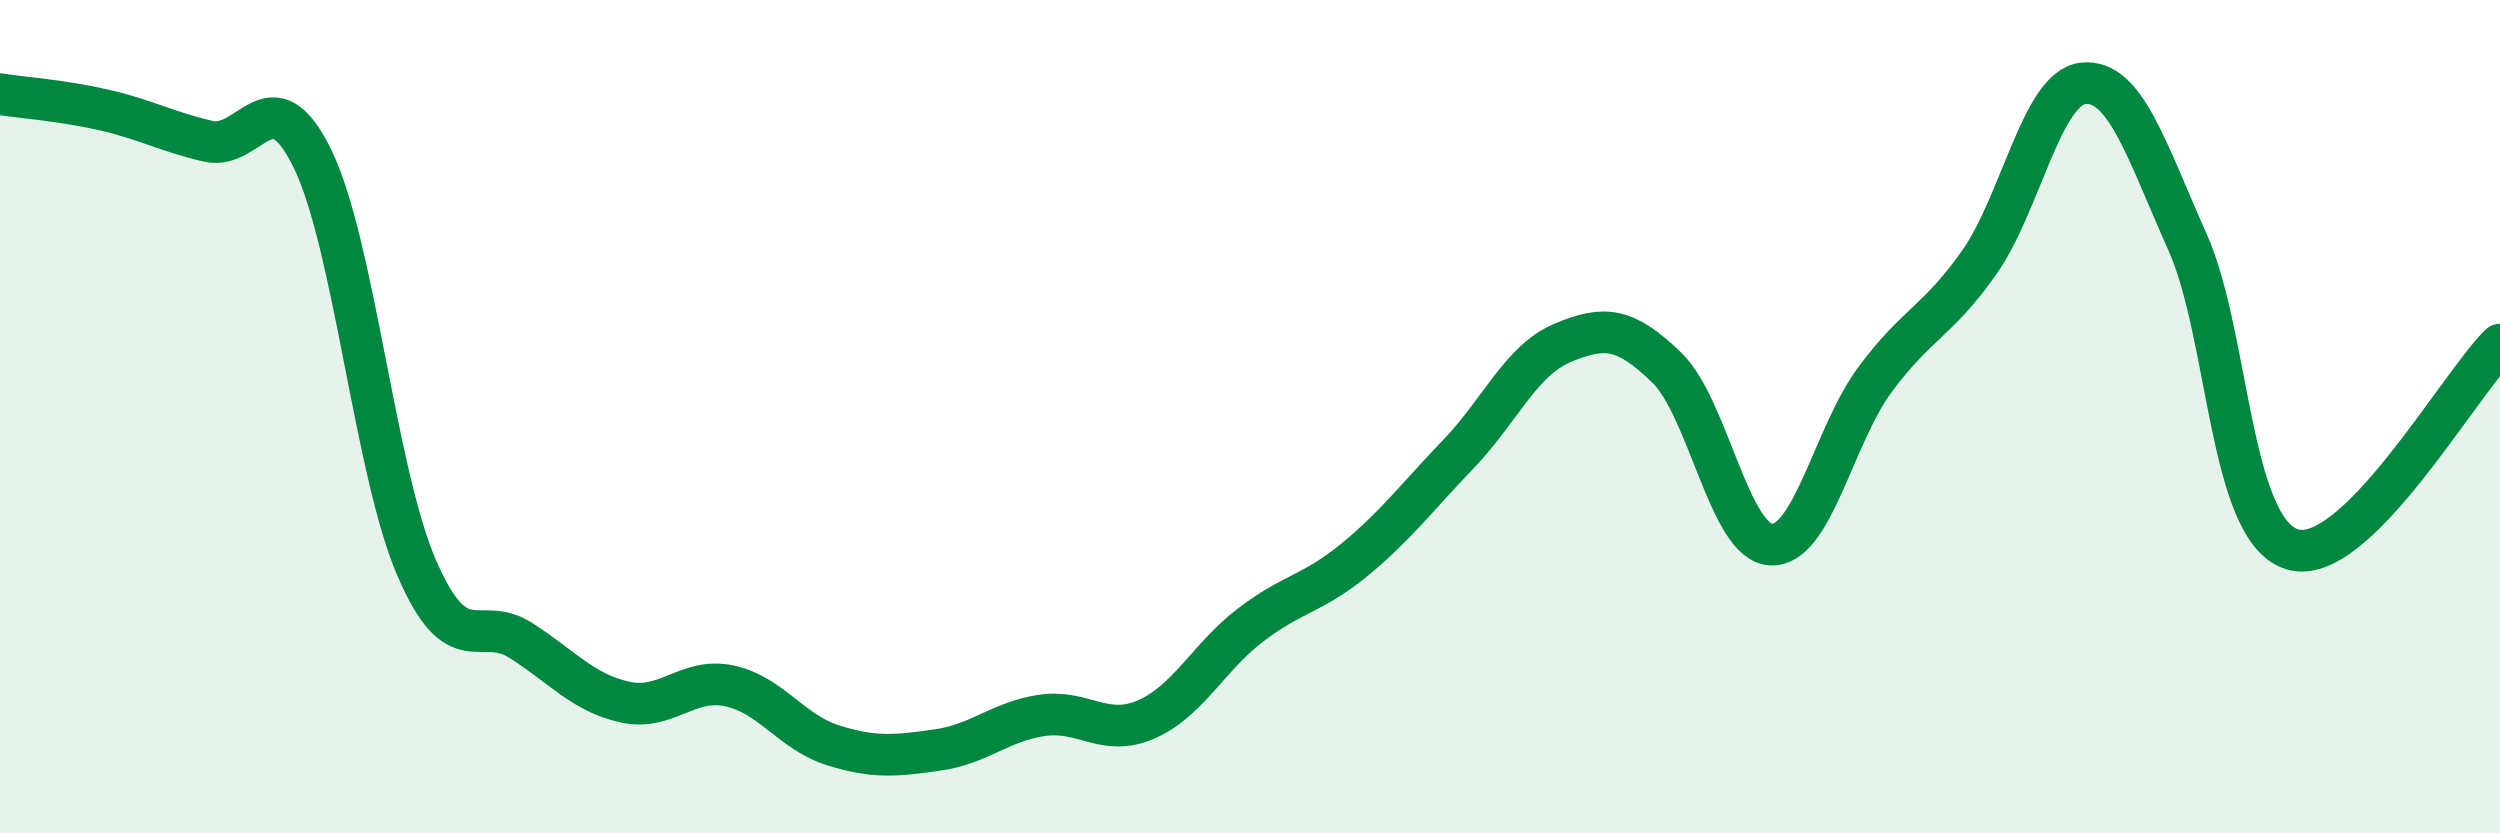 
    <svg width="60" height="20" viewBox="0 0 60 20" xmlns="http://www.w3.org/2000/svg">
      <path
        d="M 0,2.26 C 0.5,2.34 1.5,2.41 2.5,2.64 C 3.5,2.87 4,3.16 5,3.39 C 6,3.62 6.5,1.76 7.5,3.81 C 8.5,5.86 9,11.32 10,13.63 C 11,15.94 11.5,14.73 12.5,15.37 C 13.5,16.01 14,16.63 15,16.85 C 16,17.07 16.5,16.25 17.5,16.46 C 18.5,16.67 19,17.58 20,17.89 C 21,18.2 21.5,18.14 22.5,18 C 23.5,17.86 24,17.32 25,17.17 C 26,17.02 26.5,17.7 27.5,17.27 C 28.5,16.84 29,15.78 30,15.01 C 31,14.24 31.5,14.26 32.5,13.44 C 33.5,12.62 34,11.94 35,10.9 C 36,9.86 36.5,8.65 37.5,8.23 C 38.5,7.81 39,7.85 40,8.82 C 41,9.79 41.5,13.01 42.5,13.07 C 43.5,13.13 44,10.46 45,9.11 C 46,7.76 46.5,7.72 47.5,6.3 C 48.5,4.88 49,2.1 50,2 C 51,1.9 51.5,3.57 52.5,5.81 C 53.5,8.05 53.5,12.69 55,13.18 C 56.5,13.67 59,9.25 60,8.27L60 20L0 20Z"
        fill="#008740"
        opacity="0.1"
        stroke-linecap="round"
        stroke-linejoin="round"
      />
      <path
        d="M 0,2.26 C 0.5,2.34 1.5,2.41 2.5,2.64 C 3.5,2.87 4,3.16 5,3.39 C 6,3.62 6.5,1.76 7.5,3.81 C 8.5,5.86 9,11.32 10,13.63 C 11,15.94 11.5,14.73 12.5,15.37 C 13.5,16.01 14,16.63 15,16.85 C 16,17.07 16.5,16.25 17.5,16.46 C 18.5,16.67 19,17.58 20,17.89 C 21,18.2 21.5,18.14 22.5,18 C 23.5,17.86 24,17.32 25,17.17 C 26,17.02 26.5,17.7 27.5,17.27 C 28.5,16.84 29,15.78 30,15.01 C 31,14.24 31.5,14.26 32.5,13.44 C 33.5,12.62 34,11.94 35,10.9 C 36,9.86 36.5,8.65 37.5,8.23 C 38.5,7.81 39,7.85 40,8.82 C 41,9.79 41.5,13.01 42.5,13.07 C 43.5,13.13 44,10.46 45,9.11 C 46,7.76 46.5,7.72 47.5,6.3 C 48.5,4.88 49,2.1 50,2 C 51,1.9 51.5,3.57 52.5,5.81 C 53.5,8.05 53.5,12.69 55,13.18 C 56.5,13.67 59,9.25 60,8.27"
        stroke="#008740"
        stroke-width="1"
        fill="none"
        stroke-linecap="round"
        stroke-linejoin="round"
      />
    </svg>
  